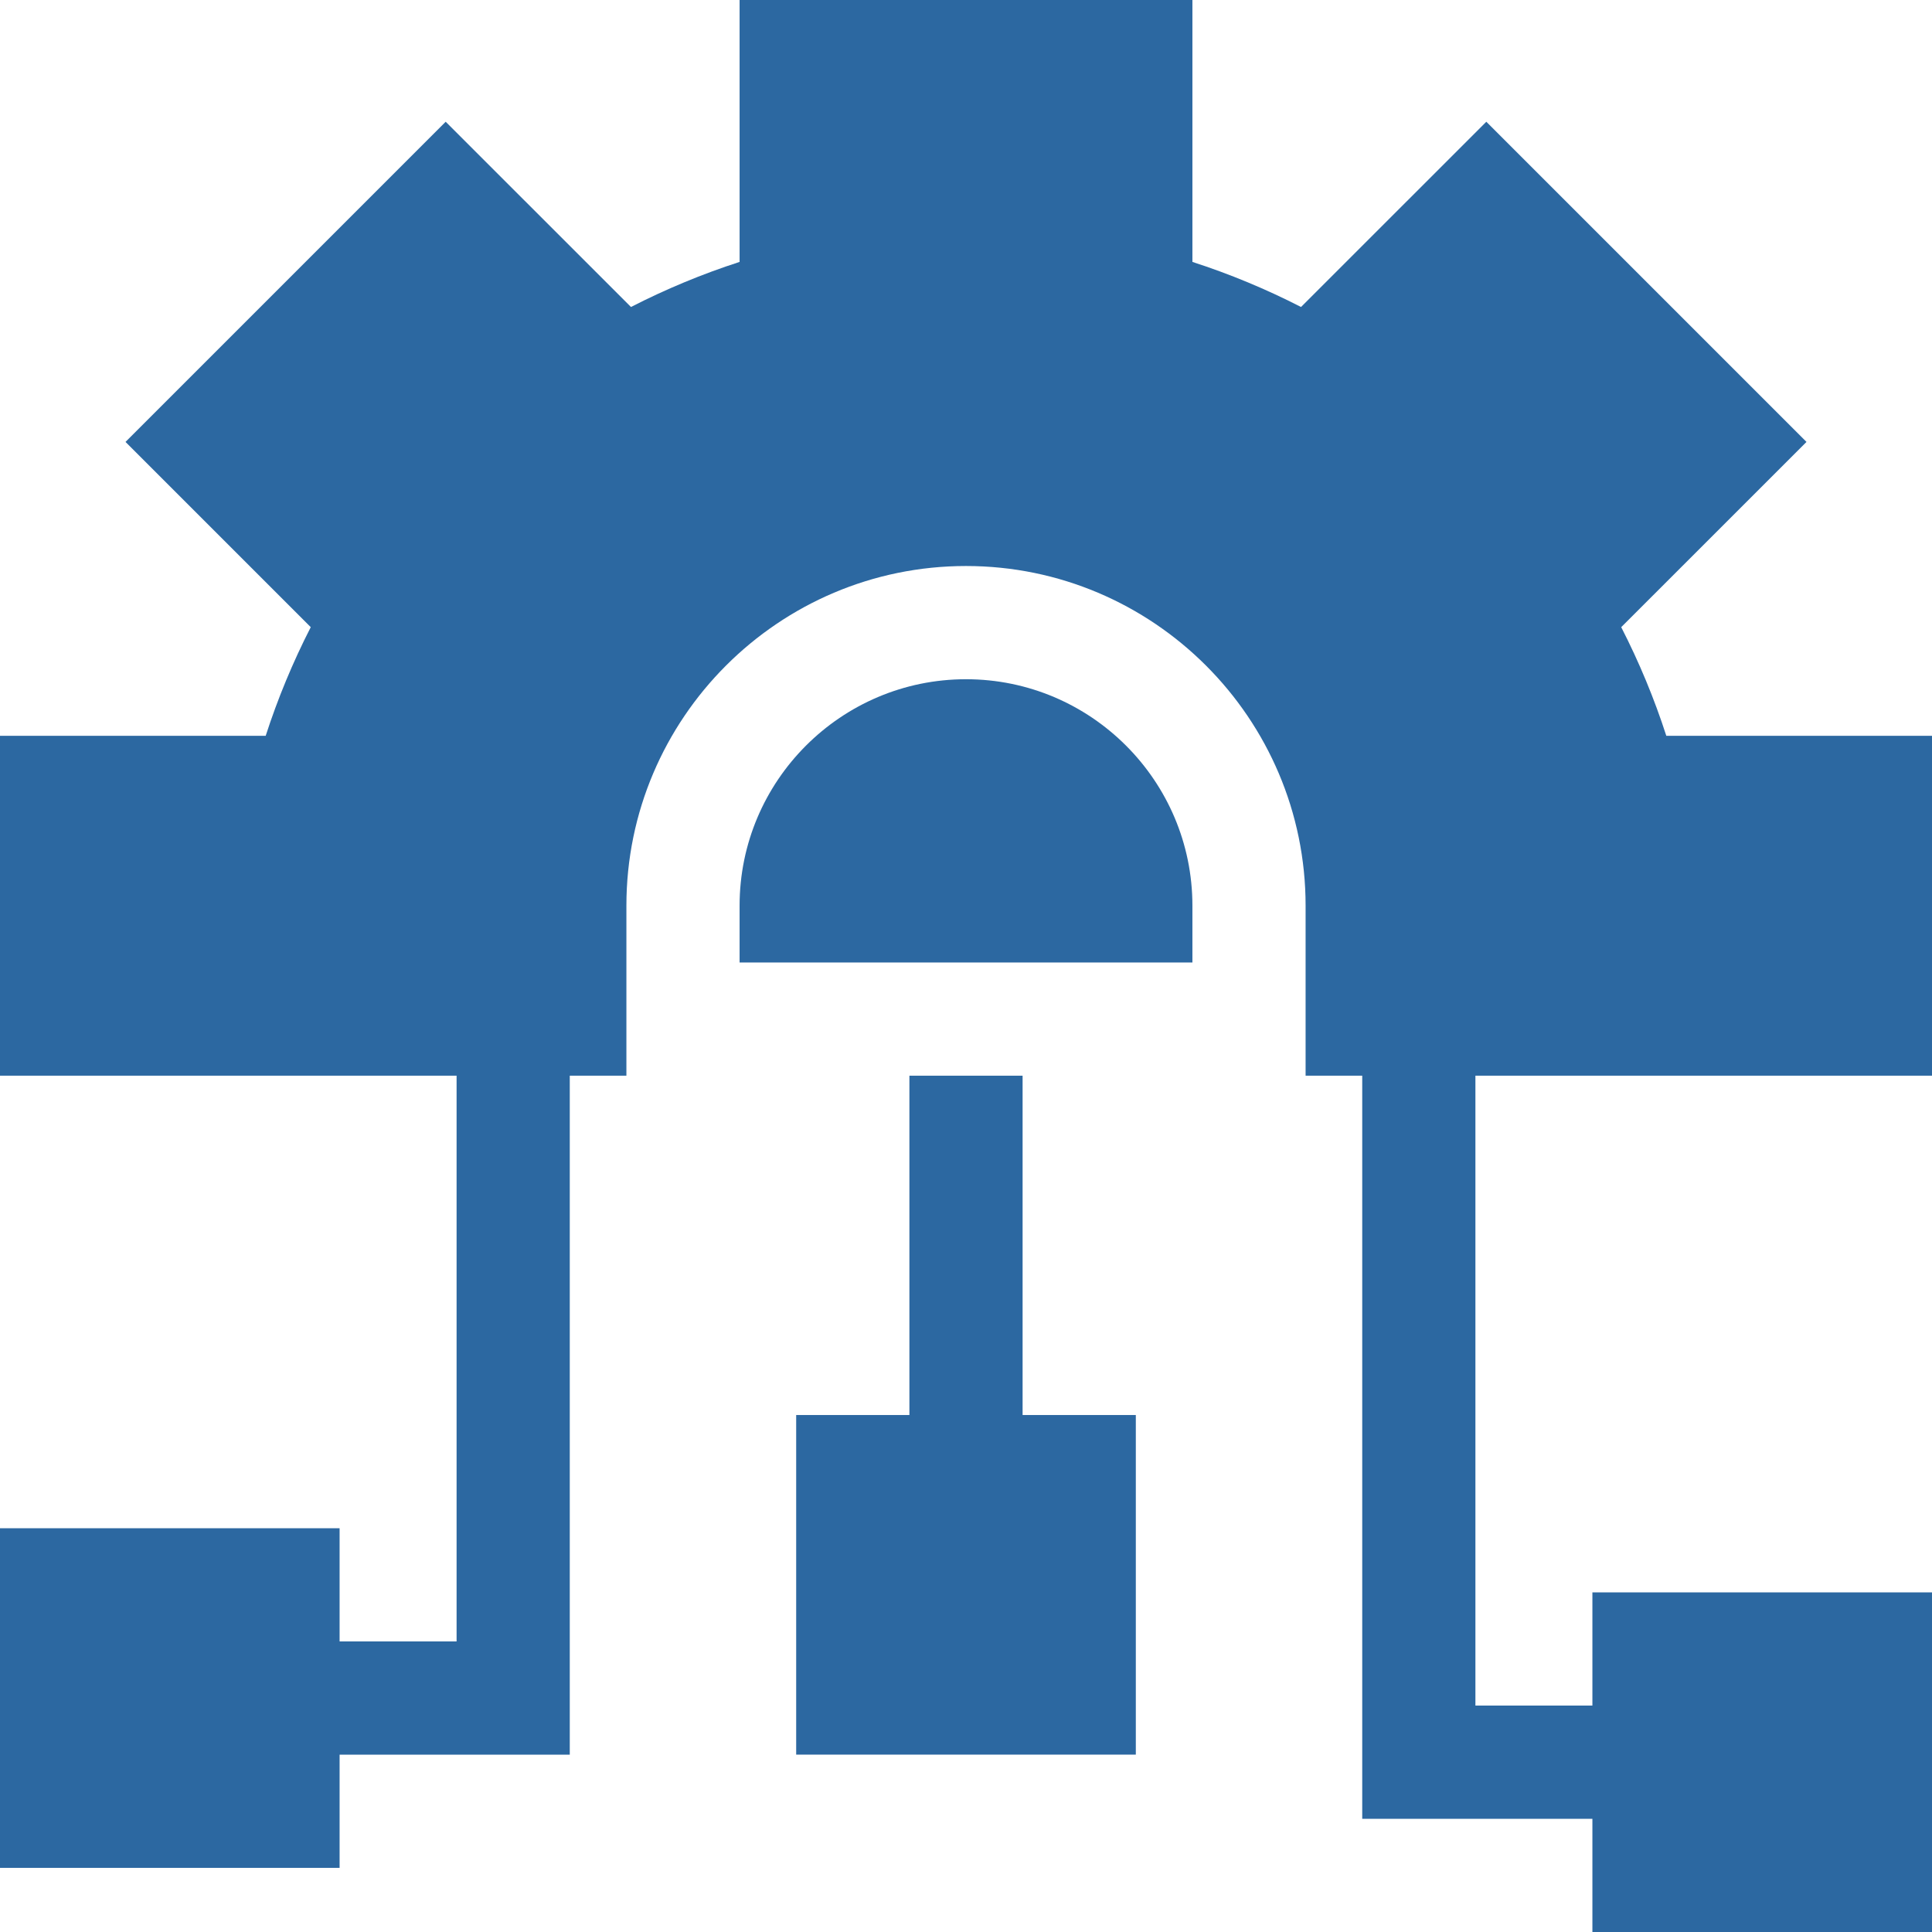 <svg width="58" height="58" viewBox="0 0 58 58" fill="none" xmlns="http://www.w3.org/2000/svg">
<path d="M30.699 32.293H27.301V42.48H23.902V52.675H34.098V42.48H30.699V32.293Z" fill="#2C68A1"/>
<path d="M58 32.293V22.09H50.024C49.662 20.97 49.209 19.879 48.67 18.828L54.232 13.267L44.62 3.655L39.058 9.216C38.007 8.678 36.917 8.225 35.797 7.863V0C34.152 0 23.858 0 22.203 0V7.863C21.083 8.225 19.993 8.678 18.942 9.216L13.38 3.655L3.768 13.267L9.329 18.828C8.791 19.879 8.338 20.97 7.976 22.09H0V32.293H13.707V49.277H10.195V45.879H0V56.074H10.195V52.676H17.105V32.293H18.805V27.188C18.805 21.566 23.378 16.992 29 16.992C34.622 16.992 39.195 21.566 39.195 27.188V32.293H40.895V54.602H47.805V58H58V47.805H47.805V51.203H44.293V32.293H58Z" fill="#2C68A1"/>
<path d="M29 20.391C25.252 20.391 22.203 23.44 22.203 27.188V28.895H35.797V27.188C35.797 23.44 32.748 20.391 29 20.391Z" fill="#2C68A1"/>
</svg>

